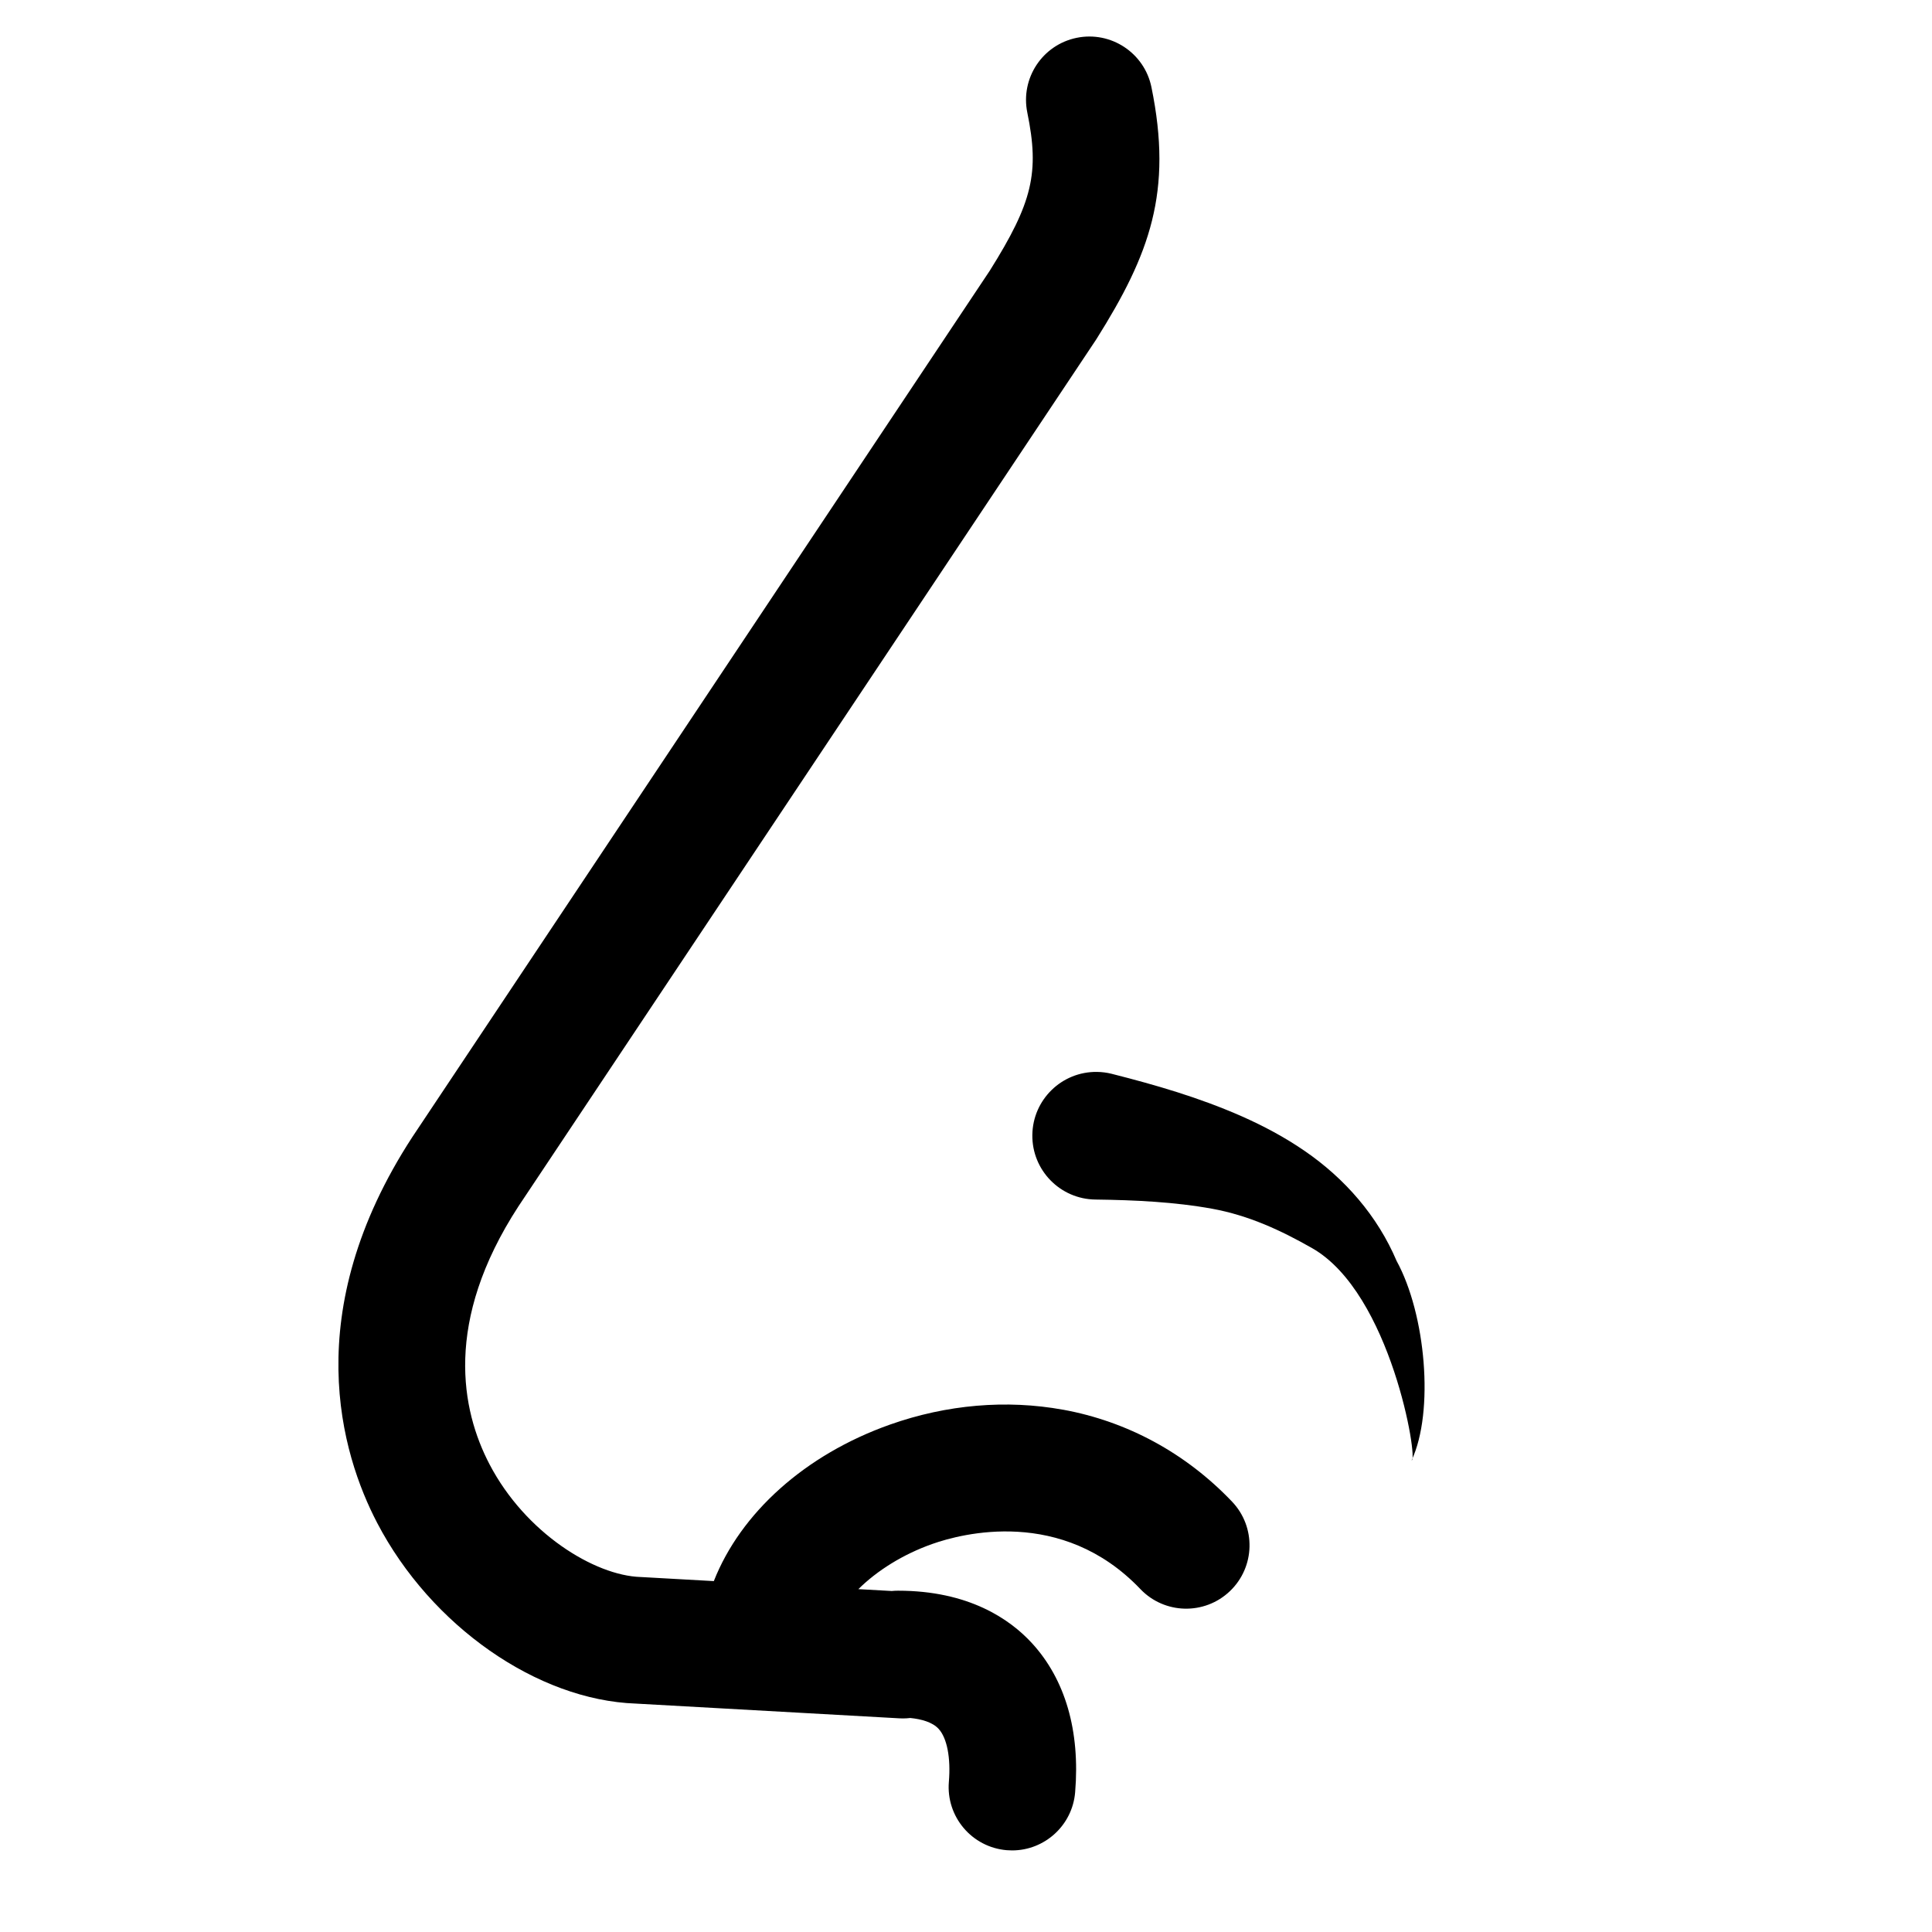 <?xml version="1.0" encoding="UTF-8"?>
<!-- Uploaded to: ICON Repo, www.svgrepo.com, Generator: ICON Repo Mixer Tools -->
<svg fill="#000000" width="800px" height="800px" version="1.1" viewBox="144 144 512 512" xmlns="http://www.w3.org/2000/svg">
 <g>
  <path d="m425.71 517.59c-14.988-2.731-30.828-1.371-45.812 3.926-22.59 7.988-39.633 23.469-46.727 41.492l-18.969-1.062c-0.141-0.008-0.277-0.012-0.418-0.02-12.219-0.379-30.543-11.656-40.055-29.871-7.481-14.324-12.215-37.809 7.66-68.359l152.96-229.5c0.082-0.125 0.164-0.25 0.246-0.379 14.113-22.461 20.238-38.945 14.547-66.715-1.859-9.082-10.734-14.938-19.816-13.078s-14.938 10.734-13.078 19.816c3.262 15.926 1.402 23.797-9.965 41.922l-152.89 229.38c-0.031 0.047-0.062 0.098-0.098 0.145-30.312 46.52-18.859 84.062-9.34 102.3 14.258 27.309 42.422 46.969 68.555 47.883l69.824 3.906c0.32 0.02 0.637 0.027 0.953 0.027 0.656 0 1.305-0.043 1.945-0.117 2.887 0.293 5.848 1.07 7.508 2.879 2.234 2.426 3.25 7.672 2.719 14.027-0.773 9.238 6.09 17.355 15.332 18.129 0.477 0.039 0.949 0.059 1.418 0.059 8.637 0 15.977-6.629 16.711-15.391 1.359-16.246-2.606-29.926-11.465-39.555-5.824-6.332-16.711-13.883-35.477-13.883-0.566 0-1.125 0.027-1.672 0.082l-8.832-0.492c4.977-4.926 11.828-9.23 19.609-11.98 7.668-2.711 34.312-9.863 55.117 11.953 6.398 6.711 17.023 6.965 23.734 0.562 6.711-6.398 6.961-17.023 0.562-23.734-12.23-12.824-27.723-21.25-44.797-24.359z"/>
  <path d="m514.12 478.17c-5.07-11.945-13.738-21.867-24.395-29.176-5.309-3.652-10.941-6.633-16.633-9.156-11.41-5.027-22.992-8.348-34.316-11.223l-0.207-0.055c-1.238-0.305-2.531-0.477-3.859-0.492-9.34-0.121-17.008 7.356-17.129 16.695-0.121 9.34 7.356 17.008 16.695 17.129 10.699 0.137 21.125 0.656 30.922 2.43 9.781 1.781 18.305 5.766 26.52 10.445 20.965 11.941 28.188 56.422 26.379 56.215 6.035-12.914 3.738-38.738-3.977-52.812-2.992-5.457 2.445 5.738 0 0z"/>
 </g>
</svg>